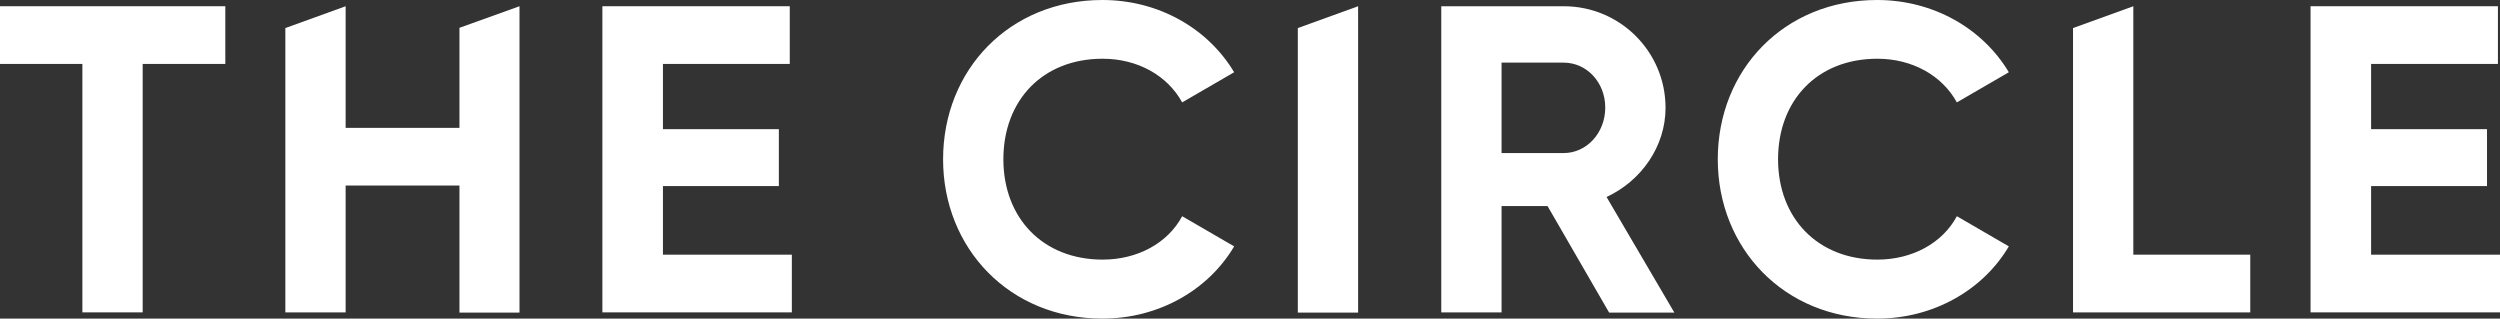 <?xml version="1.0" encoding="utf-8"?>
<!-- Generator: Adobe Illustrator 22.1.0, SVG Export Plug-In . SVG Version: 6.00 Build 0)  -->
<svg version="1.1" id="Layer_1" xmlns="http://www.w3.org/2000/svg" xmlns:xlink="http://www.w3.org/1999/xlink" x="0px" y="0px"
	 viewBox="0 0 962 122.6" style="enable-background:new 0 0 962 122.6;" xml:space="preserve">
<rect x="0" y="0" width="962" height="122.6" fill="#333333" stroke="none"/>
<style type="text/css">
	.st0{fill:#FFFFFF;}
</style>
<g id="Circle_Text">
	<path class="st0" d="M362.9,61.3c0-34.5,25.6-61.3,61.3-61.3c21.6,0,40.6,10.9,50.7,27.8l-20,11.6c-5.7-10.4-17.2-16.8-30.6-16.8
		c-23.1,0-38.2,16-38.2,38.7c0,22.6,15.2,38.6,38.2,38.6c13.5,0,25.1-6.4,30.6-16.7l20,11.6c-9.9,16.8-29,27.8-50.7,27.8
		C388.5,122.6,362.9,95.6,362.9,61.3z"/>
	<path class="st0" d="M199.9,2.4v117.9h-23.1V71.4H133v48.8h-23.2V10.8L133,2.4v46.8h43.8V10.7L199.9,2.4z"/>
	<path class="st0" d="M522.6,2.4v117.9h-23.2V10.8L522.6,2.4z"/>
	<path class="st0" d="M865.9,98v22.2h-68.2V10.8l23.2-8.4V98H865.9z"/>
	<path class="st0" d="M86.7,24.6H54.9v95.6H31.7V24.6H0V2.4h86.7V24.6z"/>
	<path class="st0" d="M661,61.3C661,26.8,686.6,0,722.3,0c21.6,0,40.6,10.9,50.7,27.8l-20,11.6c-5.7-10.4-17.2-16.8-30.6-16.8
		c-23.1,0-38.2,16-38.2,38.7c0,22.6,15.2,38.6,38.2,38.6c13.5,0,25.1-6.4,30.6-16.7l20,11.6c-9.9,16.8-29,27.8-50.7,27.8
		C686.6,122.6,661,95.6,661,61.3z"/>
	<path class="st0" d="M304.7,98v22.2h-72.9V2.4h72.1v22.2h-48.8v25.1h44.6v21.9h-44.6V98H304.7z"/>
	<path class="st0" d="M962,98v22.2h-72.9V2.4h72.1v22.2h-48.8v25.1h44.6v21.9h-44.6V98H962z"/>
	<path class="st0" d="M595.5,79.3h-17.7v40.9h-23.2V2.4h47.1c21.7,0,39.2,17.5,39.2,39.1c0,14.8-9.3,28.1-22.7,34.3l26.1,44.5h-25.1
		L595.5,79.3z M577.8,58.9h23.9c8.8,0,16-7.7,16-17.5c0-9.8-7.2-17.3-16-17.3h-23.9V58.9z"/>
</g>
</svg>
